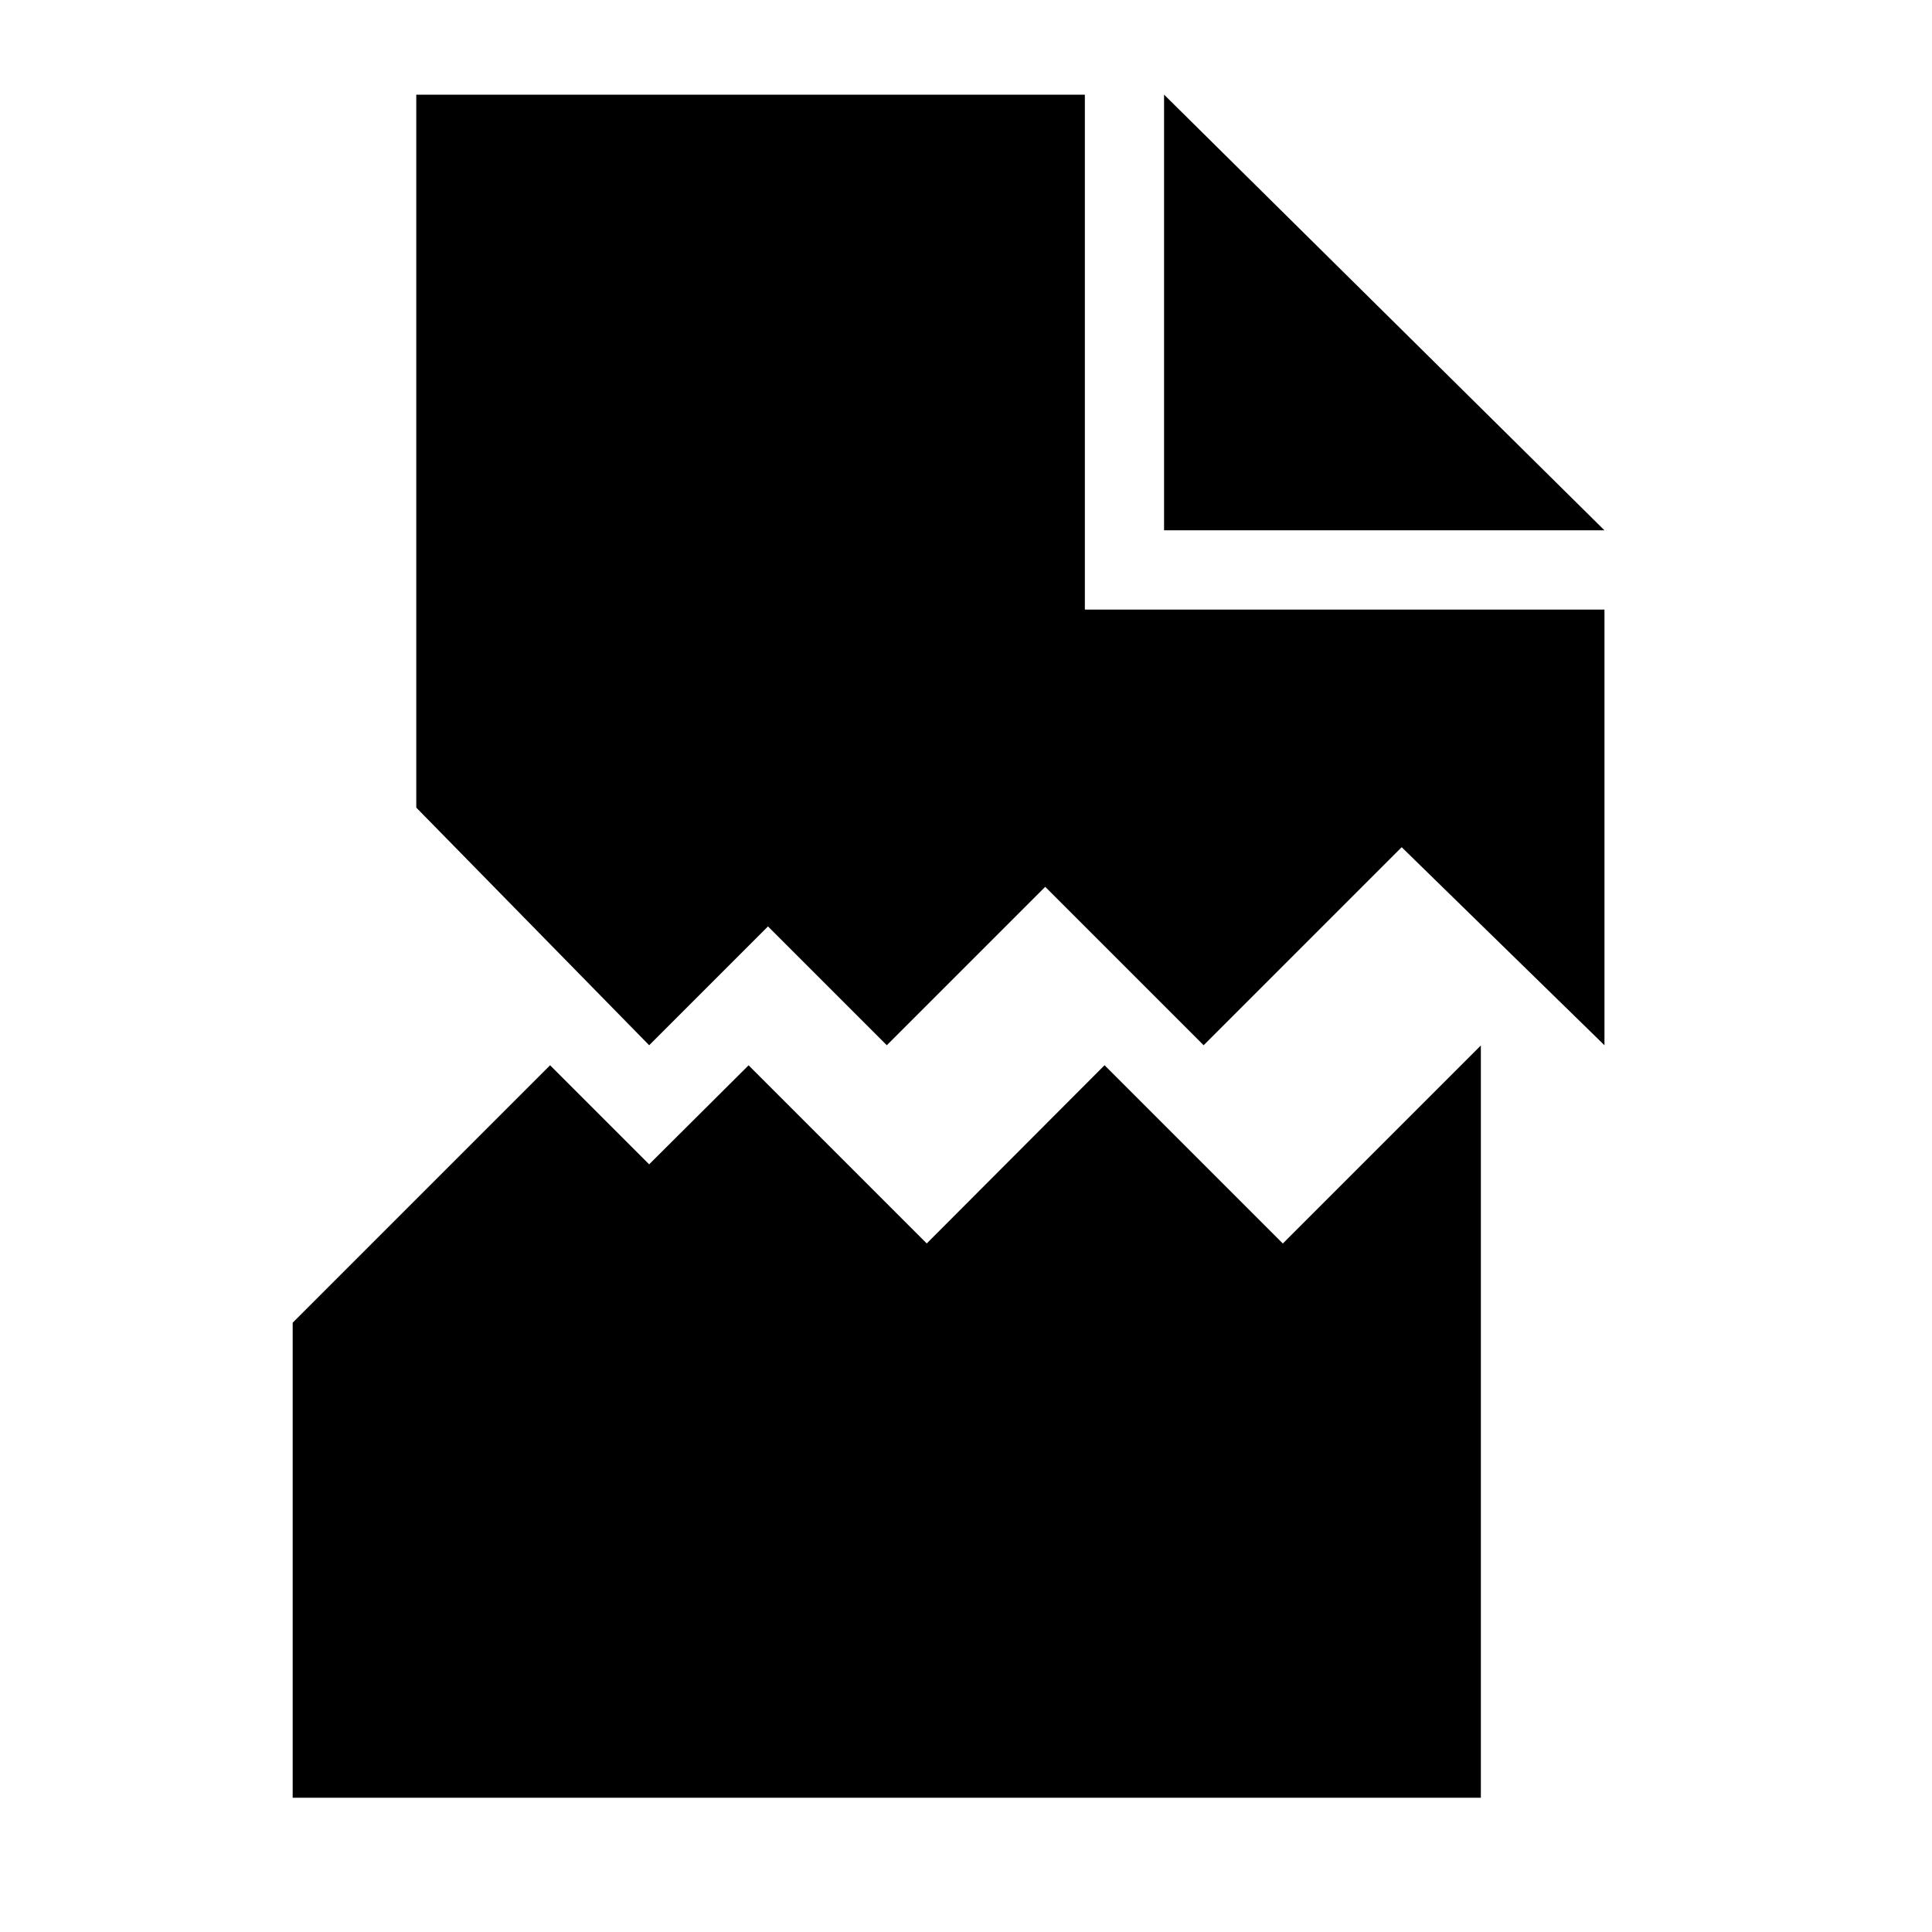 <?xml version="1.0" encoding="UTF-8"?>
<!-- Uploaded to: SVG Repo, www.svgrepo.com, Generator: SVG Repo Mixer Tools -->
<svg fill="#000000" width="800px" height="800px" version="1.1" viewBox="144 144 512 512" xmlns="http://www.w3.org/2000/svg">
 <g>
  <path d="m569.2 284.54h-116.71v-115.46z"/>
  <path d="m569.2 305.54v115.46l-53.742-52.48-52.477 52.48-41.984-41.984-41.984 41.984-31.488-31.488-31.488 31.488-61.719-62.977v-188.93h177.18v136.45z"/>
  <path d="m483.96 473.54-47.242-47.242-47.125 47.23-47.211-47.211-26.348 26.238-26.25-26.25-68.223 68.227v125.89h314.88v-199.36z"/>
 </g>
</svg>